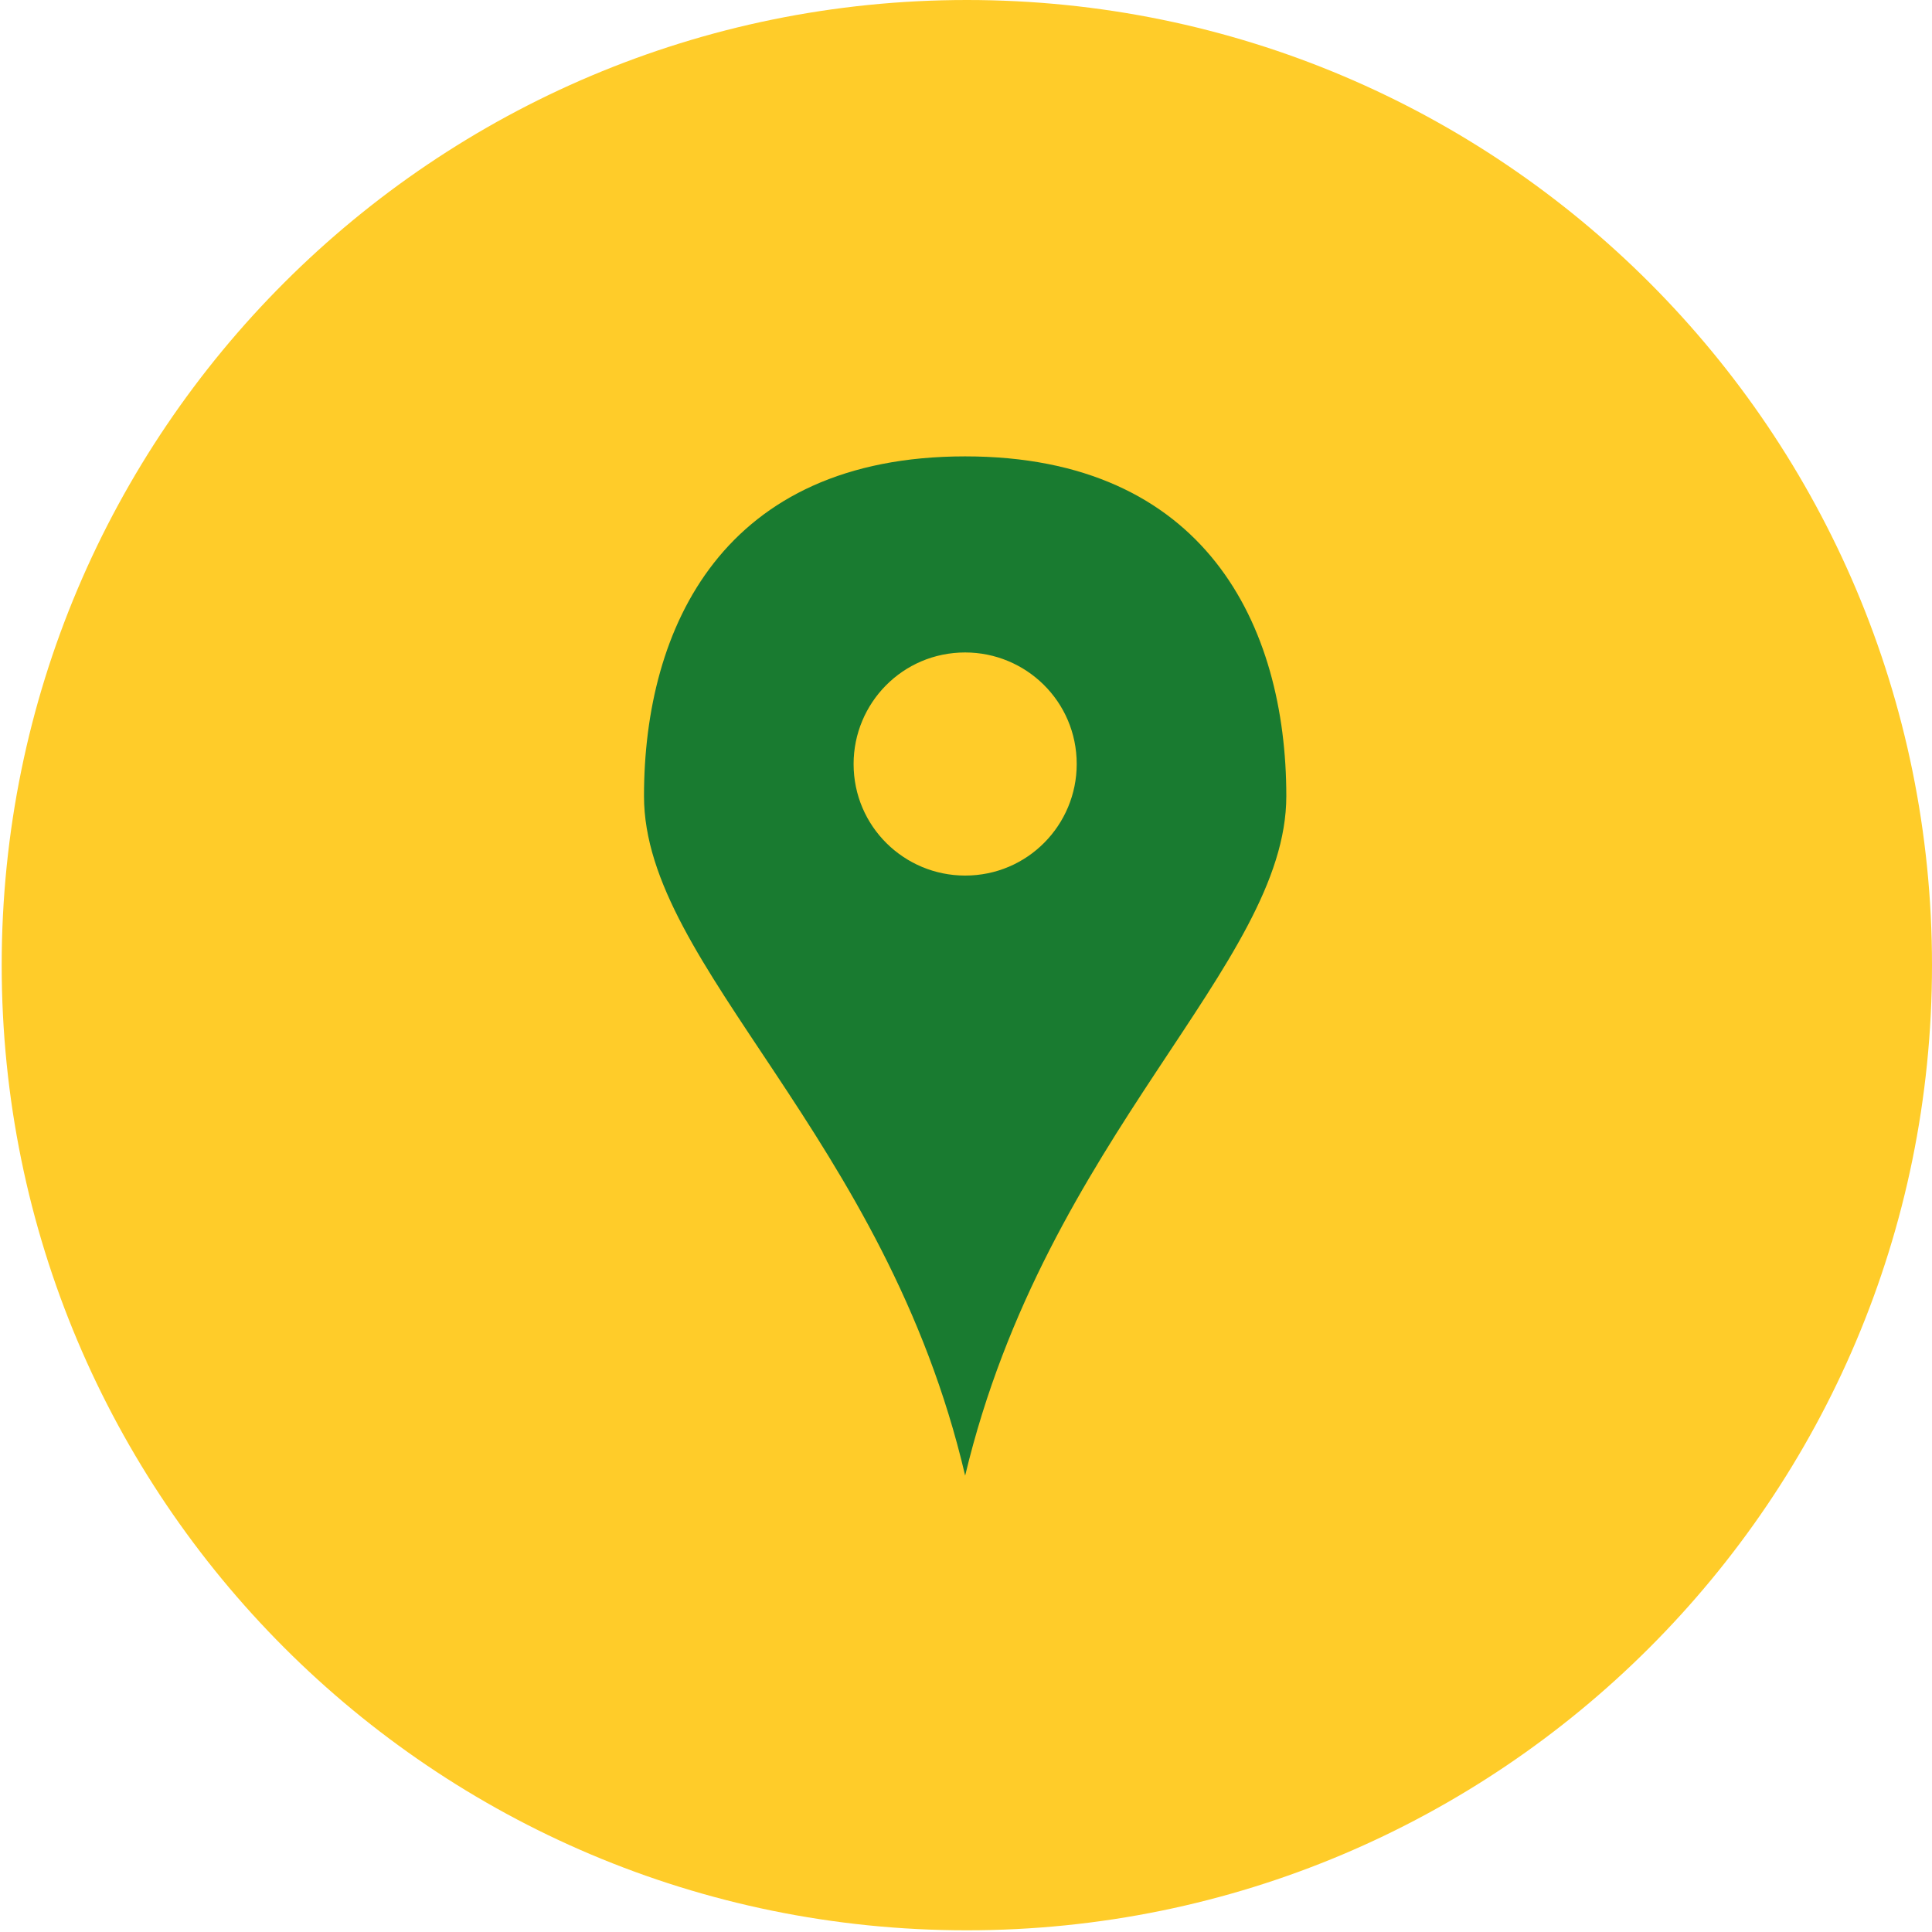 <?xml version="1.0" encoding="UTF-8"?>
<!DOCTYPE svg PUBLIC "-//W3C//DTD SVG 1.1//EN" "http://www.w3.org/Graphics/SVG/1.1/DTD/svg11.dtd">
<!-- Creator: CorelDRAW 2018 (64-Bit) -->
<svg xmlns="http://www.w3.org/2000/svg" xml:space="preserve" width="0.214in" height="0.214in" version="1.1" style="shape-rendering:geometricPrecision; text-rendering:geometricPrecision; image-rendering:optimizeQuality; fill-rule:evenodd; clip-rule:evenodd"
viewBox="0 0 11.43 11.43"
 xmlns:xlink="http://www.w3.org/1999/xlink">
 <defs>
  <style type="text/css">
   <![CDATA[
    .fil1 {fill:#197B30}
    .fil0 {fill:#FFCC29;fill-rule:nonzero}
   ]]>
  </style>
 </defs>
 <g id="Layer_x0020_1">
  <path class="fil0" d="M11.43 5.71c0,3.16 -2.56,5.71 -5.71,5.71 -3.16,0 -5.71,-2.56 -5.71,-5.71 0,-3.16 2.56,-5.71 5.71,-5.71 3.16,0 5.71,2.56 5.71,5.71z"/>
  <path class="fil1" d="M5.71 2.7c-1.43,0 -1.9,1.01 -1.9,2.01 0,1.01 1.43,2.01 1.9,4.02 0.48,-2.01 1.9,-3.02 1.9,-4.02 0,-1.01 -0.48,-2.01 -1.9,-2.01zm0 2.48c-0.36,0 -0.66,-0.29 -0.66,-0.66 0,-0.36 0.29,-0.66 0.66,-0.66 0.36,0 0.66,0.29 0.66,0.66 0,0.36 -0.29,0.66 -0.66,0.66z"/>
 </g>
</svg>
